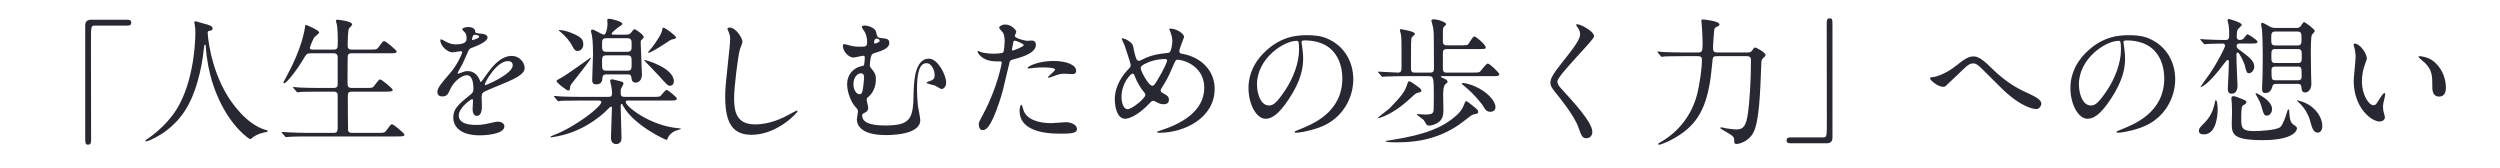 <svg width="730" height="49" viewBox="0 0 730 49" fill="none" xmlns="http://www.w3.org/2000/svg">
<rect width="730" height="49" fill="white"/>
<path d="M26.6 5.76H37.2C37.96 5.76 38.32 6 38.32 6.6C38.32 7.2 38 7.48 37.2 7.48H27.64C26.56 7.48 26.56 7.72 26.56 12.52C26.56 17 26.6 36.88 26.6 40.96C26.6 41.88 26.4 42.24 25.76 42.24C24.88 42.24 24.88 41.96 24.88 39.6V7.4C24.88 6.28 25.52 5.76 26.6 5.76ZM60.76 9.2C60.68 9.32 60.64 9.44 60.64 9.68C60.64 9.68 61.12 19.28 66.44 28C67.12 29.08 71.64 36.4 77.8 38C77.92 38.04 78.2 38.12 78.2 38.28C78.2 38.48 78.08 38.48 76.8 38.76C75.4 39.08 74.44 39.68 74.04 39.96C73.28 40.52 73.16 40.64 73.04 40.64C72.88 40.64 67.8 37.48 63.92 29C63.2 27.4 60.64 21.92 60.08 13.52C60.04 13.08 60.04 13.04 59.88 13.04C59.64 13.04 59.64 13.2 59.48 14.64C59.36 15.92 58.32 25.24 54.36 31.76C50.08 38.88 43.08 41.28 42.72 41.28C42.6 41.28 42.48 41.24 42.48 41.08C42.48 40.96 42.68 40.8 43 40.6C45.32 39.04 49.8 35.48 52.48 30.32C57.04 21.64 57.04 10.2 57.04 9.76C57.04 8.6 57.04 8.16 56.88 7.32C56.84 7.2 56.72 6.64 56.72 6.52C56.72 6.32 56.92 6.2 57.04 6.2C57.28 6.2 59 6.76 59.36 6.84C61.28 7.36 62.08 7.6 62.08 8.32C62.08 8.76 61.76 8.88 61.4 8.96C61.08 9 60.88 9.04 60.76 9.2ZM91.48 14.48H97.4C98.64 14.48 98.64 14 98.64 12C98.64 9.24 98.48 8.04 98.4 7.32C98.36 7.12 98.08 6.24 98.08 6.04C98.08 5.84 98.24 5.76 98.52 5.76C98.8 5.76 102.84 6.16 102.84 7.16C102.84 7.4 102 8.16 101.88 8.36C101.6 8.96 101.52 12.12 101.52 12.96C101.52 14 101.56 14.48 102.8 14.48H107.96C109.8 14.48 110 14.48 110.52 13.8C111.72 12.16 111.84 12 112.2 12C112.64 12 115.84 14.68 115.84 15.04C115.84 15.56 114.92 15.56 113.72 15.56H102.76C102.32 15.56 101.76 15.56 101.56 16.24C101.48 16.56 101.48 22.8 101.48 23.96C101.48 25.2 101.56 25.68 102.8 25.68H106.76C108.64 25.68 108.84 25.68 109.32 25C110.56 23.36 110.68 23.2 111.04 23.2C111.48 23.2 114.68 25.88 114.68 26.24C114.68 26.76 113.76 26.76 112.52 26.76H102.84C101.68 26.76 101.56 27.16 101.56 28.12C101.56 29.32 101.6 37.92 101.64 38.12C101.8 38.72 102.28 38.8 102.92 38.8H110.24C112.08 38.8 112.28 38.8 112.8 38.12C114 36.48 114.12 36.28 114.48 36.28C114.92 36.28 118.12 38.96 118.12 39.32C118.12 39.84 117.2 39.84 116 39.84H89.44C85.92 39.84 84.76 39.92 84.4 39.96C84.24 39.96 83.68 40.04 83.52 40.04C83.4 40.04 83.32 39.96 83.2 39.8L82.4 38.88C82.24 38.68 82.24 38.68 82.24 38.6C82.24 38.52 82.28 38.52 82.4 38.52C82.64 38.52 83.88 38.64 84.16 38.64C86.12 38.72 87.76 38.8 89.64 38.8H97.28C98 38.8 98.6 38.8 98.6 37.36V27.72C98.6 27.24 98.36 26.76 97.44 26.76H92.76C89.24 26.76 88.08 26.84 87.72 26.84C87.56 26.88 87 26.96 86.88 26.96C86.72 26.96 86.64 26.84 86.52 26.68L85.72 25.76C85.6 25.6 85.56 25.56 85.56 25.52C85.56 25.44 85.6 25.4 85.72 25.4C86 25.4 87.2 25.52 87.48 25.56C89.44 25.64 91.08 25.68 92.96 25.68H97.4C98.6 25.68 98.6 25.08 98.6 24.44V16.6C98.52 15.84 98.16 15.56 97.44 15.56H90.84C89.6 15.56 89.52 15.68 88.52 17.36C86.32 21.04 83.6 24.32 82.96 24.32C82.8 24.32 82.76 24.2 82.76 24.08C82.76 24 83.4 22.8 83.76 22.16C88.16 14.04 88.92 8.88 89.04 8.08C89.12 7.32 89.2 7.24 89.28 7.24C89.36 7.24 93.2 8.8 93.2 9.48C93.2 9.8 91.92 10.68 91.76 10.92C91.52 11.24 90.48 13.6 90.48 13.96C90.48 14.48 90.96 14.48 91.48 14.48ZM129.24 28.16C128.48 28.16 127.72 27.92 127.72 26.84C127.72 25.64 128.84 24.36 131.56 21.2C133.36 19.12 134.96 15.8 134.96 15.24C134.96 15 134.68 14.96 134.52 14.96C134.12 14.96 132.48 15.28 132.12 15.28C130.6 15.28 128.56 13.32 128.56 11.76C128.56 11.64 128.56 11.48 128.8 11.48C129.04 11.48 130.08 12.12 130.32 12.24C130.8 12.48 131.88 12.96 132.96 12.96C136.24 12.96 136.24 11.88 136.24 11.08C136.24 10.84 136.2 10.2 135.92 9.68C135.8 9.48 134.96 8.76 134.96 8.52C134.96 8.2 136 7.88 136.72 7.88C137.68 7.88 138.68 8.24 138.76 9.12C138.8 9.64 138.96 9.72 140.56 9.84C140.84 9.84 142.36 10.04 142.36 10.88C142.36 12.2 139.44 13.32 137.6 14.04C137 14.28 136.96 14.36 136.08 16.4C135.12 18.6 134.96 18.92 133.92 20.72C133.72 21.08 133.64 21.2 133.64 21.36C133.64 21.44 133.68 21.52 133.8 21.52C133.92 21.52 134.68 21.24 135.04 21.08C135.48 20.88 136 20.76 136.6 20.76C137.12 20.76 138.96 20.84 140 23.2C140.28 23.88 140.32 23.96 140.4 23.96C140.52 23.96 141.84 22.12 142.04 21.8C143.36 19.96 145.96 16.32 149.44 16.32C151.64 16.32 153.2 18.2 153.2 19.88C153.2 21.76 150.04 23.08 147.56 24.16C146.56 24.6 142.04 26.4 141.32 26.84C140.68 27.24 140.64 27.68 140.64 28.52C140.64 28.88 140.72 30.56 140.72 30.92C140.72 31.56 140.72 33.84 139.24 33.84C138.16 33.84 138 32.52 138 31.8C138 31.4 138.12 29.48 138.12 29.44C138.12 29.28 138.12 28.96 137.84 28.96C137.52 28.96 133.96 31.44 133.96 33.72C133.96 36.48 137.96 36.48 139.12 36.48C140.12 36.48 140.88 36.4 141.68 36.24C142.24 36.16 144.8 35.52 145.32 35.52C146.16 35.52 147.28 35.92 147.28 36.88C147.28 39.36 141.08 39.52 140.12 39.52C135.04 39.52 132.36 37.44 132.36 34.28C132.36 31.72 133.88 30.44 137.64 27.4C138.04 27.08 138.24 26.6 138.24 26C138.24 24.2 137.92 21.96 136.32 21.96C134.8 21.96 132.44 23.8 131.4 26.2C130.96 27.2 130.52 28.16 129.24 28.16ZM137.84 11.44C137.84 11.6 137.84 11.72 137.92 11.72C138 11.72 139.92 11.2 139.92 10.76C139.92 10.24 138.92 10.16 138.56 10.16C138 10.16 137.84 11.28 137.84 11.44ZM148.32 17.84C145 17.84 141.56 24.04 141.56 24.68C141.56 24.76 141.6 24.88 141.72 24.88C141.84 24.88 149.72 21.68 149.72 19.04C149.72 18.04 148.84 17.84 148.32 17.84ZM179.36 10.12H182.72C183.08 10.12 183.64 10.12 184.12 9.72C184.28 9.56 185 8.52 185.24 8.52C185.56 8.52 187.96 10.12 187.96 10.8C187.96 11 187.8 11.2 187.64 11.36C187.12 11.84 187.08 11.88 187.08 12.28C187.08 13.64 187.44 20.2 187.44 21.72C187.44 23.16 186.72 24.12 185.6 24.12C184.52 24.12 184.44 23.16 184.4 22.84C184.32 21.8 183.88 21.72 183.28 21.72H177.08C176.76 21.72 176 21.72 175.92 22.64C175.88 23.4 175.8 24.64 174.08 24.64C172.92 24.64 172.92 23.76 172.92 23.36C172.92 22.28 173.16 16.96 173.16 15.76C173.16 15.12 173.16 12 172.84 10.32C172.8 10.12 172.56 9.24 172.56 9C172.56 8.72 172.76 8.64 173.04 8.64C173.56 8.64 175.76 10.12 176.32 10.12C177.04 10.12 177.4 7.92 177.4 6.92C177.4 6.76 177.32 6.08 177.32 5.92C177.32 5.56 177.52 5.48 177.92 5.48C178.32 5.48 181.72 6.2 181.72 6.96C181.72 7.2 181.6 7.28 180.68 7.88C180.4 8.08 178.6 9.44 178.6 9.84C178.6 10.12 178.84 10.12 179.36 10.12ZM177.12 15.12H183.12C184.44 15.12 184.44 14.48 184.44 13.2C184.44 11.76 184.44 11.16 183.12 11.16H177.12C175.8 11.16 175.8 11.76 175.8 13C175.8 14.6 175.8 15.12 177.12 15.12ZM177.12 20.64H183.16C184.44 20.64 184.44 20.16 184.44 18.32C184.44 16.72 184.44 16.16 183.16 16.16H177.12C175.8 16.16 175.8 16.76 175.8 18.08C175.8 20.24 175.8 20.64 177.12 20.64ZM170.32 13C170.32 13.92 169.68 14.88 168.68 14.88C167.92 14.88 167.64 14.4 167.32 13.8C166.48 12.12 165.28 10.68 163.48 9.16C163.36 9.08 163.24 8.96 163.16 8.88C163.16 8.8 163.24 8.76 163.36 8.76C164.32 8.76 165.8 9.2 166.72 9.56C169.6 10.72 170.32 11.4 170.32 13ZM195.16 12.08C193.96 12.92 190.12 15.4 189.36 15.4C189.24 15.4 189.2 15.32 189.2 15.28C189.2 15.24 190.2 14.08 190.4 13.84C191.4 12.52 193.2 9.96 193.36 8.76C193.44 8.2 193.44 8.08 193.68 8.08C194.32 8.08 197.4 10.48 197.4 10.92C197.4 11.24 197.2 11.28 196.56 11.44C195.84 11.6 195.6 11.76 195.16 12.08ZM196.76 23.72C196.76 24.72 196.16 25.04 195.64 25.04C195 25.04 194.88 24.88 192.36 22.08C191.72 21.36 188.12 17.72 188.12 17.64C188.12 17.52 188.2 17.52 188.24 17.52C188.64 17.52 196.76 19.84 196.76 23.72ZM174.68 29.36H168.96C165.44 29.36 164.28 29.44 163.88 29.44C163.76 29.48 163.16 29.56 163.04 29.56C162.88 29.56 162.84 29.44 162.68 29.28L161.92 28.36C161.84 28.28 161.76 28.16 161.76 28.12C161.76 28.04 161.8 28 161.88 28C162.16 28 163.4 28.16 163.64 28.16C165.6 28.24 167.24 28.28 169.12 28.28H177.68C178.44 28.28 178.72 28.08 178.72 27.2C178.72 26.6 178.64 26.08 178.52 25.2C178.48 24.96 178.16 23.88 178.16 23.64C178.16 23.44 178.2 23.16 178.72 23.16C179.04 23.16 181.12 23.72 181.4 23.8C181.72 23.92 182.08 24.08 182.08 24.44C182.08 24.56 181.68 25.24 181.6 25.4C181.28 25.92 181.24 26.08 181.24 26.88C181.24 27.84 181.28 28.28 182.44 28.28H190.68C192.4 28.28 192.6 28.28 192.96 27.92C193.24 27.68 194.28 26.24 194.64 26.24C195 26.24 197.64 28.36 197.64 28.8C197.64 29.36 196.8 29.36 195.48 29.36H183.4C183.04 29.36 182.72 29.36 182.72 29.8C182.72 31.12 189.96 36.76 198.08 37.44C198.16 37.44 198.8 37.48 198.8 37.6C198.8 37.72 198.76 37.72 198.32 37.84C197.52 38.04 195.68 38.64 195 40.28C194.8 40.76 194.8 40.84 194.64 40.84C194.24 40.84 185.12 36.6 182 31C181.76 30.52 181.68 30.36 181.52 30.36C181.24 30.36 181.24 30.84 181.24 30.92C181.24 32.44 181.48 39 181.48 40.36C181.48 42.08 180 42.08 179.92 42.08C179.48 42.08 178.4 41.84 178.4 40.28C178.4 38.88 178.68 32.76 178.68 31.52C178.68 31.4 178.68 31.12 178.4 31.12C178.16 31.12 176.8 32.6 176.48 32.88C172.56 36.32 167.88 38.84 162.76 39.8C161.68 40 161.04 40.12 160.96 40.12C160.84 40.12 160.76 40.08 160.76 39.96C160.76 39.84 160.84 39.8 161.44 39.56C168.28 36.96 175.6 31.08 175.6 29.8C175.6 29.36 174.96 29.36 174.68 29.36ZM166.8 24.6C166.44 25.08 166.44 25.56 166.44 25.8C166.4 26.04 166.4 26.44 165.88 26.44C165.56 26.44 162.52 24.24 162.52 23.64C162.52 23.4 162.64 23.36 163.8 22.76C165.28 22 172.4 16.84 172.44 16.84C172.48 16.84 172.56 16.88 172.56 16.96C172.56 17.32 167.68 23.48 166.8 24.6ZM212.96 8.04C215.04 8.04 216.8 11.28 216.8 12.2C216.8 12.6 216.12 14.12 216.04 14.44C215.48 16.48 214.36 25.32 214.36 28.68C214.36 32.72 215.12 36.32 220.48 36.32C222.44 36.32 225.32 35.92 228.88 34.24C229.48 33.96 232.52 32.28 232.68 32.28C232.84 32.28 232.88 32.4 232.88 32.48C232.88 32.92 226.96 39.36 219.44 39.36C214.24 39.36 211.76 36.36 211.76 28.32C211.76 25.84 211.84 25.04 212.68 17.2C212.84 15.88 213.2 12.6 213.2 11.48C213.2 10.76 213.08 10.08 212.84 9.52C212.8 9.4 212.4 8.48 212.4 8.44C212.4 8.16 212.72 8.04 212.96 8.04ZM252.96 7.48C253.88 7.64 255.56 8.24 255.8 9.28C256.12 10.64 256.2 11 257.08 11.08C258.96 11.28 259.68 11.36 259.68 12.56C259.68 13.56 258.8 14.2 257.44 14.8C257.04 14.96 255.16 15.52 254.76 15.76C254.16 16.12 254 18.6 254 19.04C254 19.48 254.12 19.64 254.44 20C255.36 21.16 255.76 21.64 255.76 23.24C255.76 26.36 253.88 28.04 253.64 28.24C253.2 28.56 253.08 28.68 253.08 29.12C253.08 29.48 253.52 31.12 253.52 31.52C253.52 31.76 253.44 32.48 252.64 32.84C251.92 33.2 251.76 33.28 251.76 33.72C251.76 35.72 254.04 36.64 258.48 36.64C265.84 36.64 266.64 34.68 266.76 27.68C266.84 24.16 267 17.12 271.28 17.12C273.76 17.12 276.28 21.84 276.28 24.12C276.28 25.44 275.36 26 274.96 26C274.64 26 273.36 25.12 273.04 25C272.64 24.88 270.52 24.4 270.52 24.16C270.52 23.92 271.92 23.56 272.16 23.4C272.76 23.08 272.92 22.64 272.92 22C272.92 20.28 271.88 18.44 270.56 18.44C268.24 18.44 267.76 21.96 267.76 26.28C267.76 27.6 267.92 29.8 268.04 30.96C268.12 31.56 268.72 34.4 268.72 35.08C268.72 39.28 260.64 39.44 258.6 39.44C250.72 39.44 250.2 35.92 250.2 34.88C250.2 34.52 250.52 32.92 250.52 32.56C250.52 32.04 250.44 31.96 249.64 31.04C248.64 29.92 247.36 27.12 247.36 24.6C247.36 24 247.36 21 250.68 19.56C250.88 19.48 251.92 19.24 252.16 19.16C252.44 19.08 252.52 17 252.52 16.84C252.52 16.32 252.32 16.28 252.08 16.28C251.68 16.28 249.64 16.8 249.16 16.8C247.88 16.8 246.12 15.04 246.12 13.44C246.12 13.32 246.16 12.88 246.44 12.88C246.76 12.88 248.28 13.32 248.64 13.4C249.28 13.56 250.04 13.64 251 13.64C252.88 13.64 253.2 13.64 253.2 12.16C253.2 11.52 253.08 10.44 252.56 9.4C252.44 9.16 251.64 8.16 251.64 7.88C251.64 7.36 252.64 7.44 252.96 7.48ZM255.64 11.36C255.24 11.6 255.24 12.24 255.24 12.32C255.24 12.6 255.32 12.72 255.52 12.72C255.56 12.72 256.88 12.36 256.88 11.92C256.88 11.64 256.52 11.28 256.04 11.28C256 11.28 255.8 11.28 255.64 11.36ZM252.32 22.68C252.32 21.8 252 21.4 251.4 21.4C250.4 21.4 249.2 22.52 249.2 24.6C249.2 26 249.92 27.52 251.04 27.52C251.52 27.52 251.72 27 251.84 26.64C252 26.04 252.32 23.28 252.32 22.68ZM285.8 36.24C285.8 35.76 286 35.36 287.24 33.04C291.36 25.24 292.52 18.36 292.52 18.32C292.52 17.92 292.36 17.92 291.08 17.92C290.24 17.92 288.84 17.88 287.52 17.2C286.24 16.56 285.44 15.44 285.44 15.04C285.44 14.92 285.56 14.88 285.6 14.88C285.76 14.88 286.36 15.2 286.52 15.24C287.12 15.44 288.76 15.68 290.08 15.68C290.68 15.68 292.6 15.6 292.92 15.32C293.24 15.04 293.36 12.32 293.36 12.04C293.36 11.72 293.36 10.36 292.88 9.56C292.72 9.36 291.76 8.36 291.76 8.08C291.76 7.68 292.52 7.16 293.56 7.16C295.36 7.16 296.76 8.8 296.76 9.28C296.76 9.48 296.32 10.28 296.32 10.48C296.32 11.24 299.52 11.92 299.92 11.92C300.08 11.92 300.96 11.84 301.16 11.84C301.48 11.84 302.48 11.84 302.48 13.08C302.48 15.32 299.08 16.48 296.44 17.2C295.08 17.56 294.92 17.6 294.76 18.32C292.72 27.04 292.68 27.08 291.84 29.68C289.08 38 287.64 38 286.88 38C285.92 38 285.8 36.68 285.8 36.24ZM295.52 14.24C295.48 14.52 295.44 14.76 295.68 14.76C295.88 14.76 298.92 13.68 298.92 13.16C298.92 12.76 296.76 11.88 296.32 11.88C296.08 11.88 295.96 11.96 295.88 12.36C295.72 13.16 295.72 13.28 295.52 14.24ZM300.08 19.92C299.8 19.4 303.28 17.8 307.56 17.8C311.36 17.8 314.24 18.92 314.24 20.68C314.24 21.64 313.4 21.64 313.08 21.64C312.72 21.64 311.16 21.52 310.84 21.52C310.12 21.52 309.52 21.52 307.88 22.16C306.88 22.52 306.48 22.68 306.2 22.68C306.12 22.68 306 22.68 306 22.56C306 22.28 308.08 20.76 308.08 20.32C308.08 19.72 305.24 19.68 304.64 19.68C303.76 19.68 302.68 19.72 301.76 19.84C301.52 19.88 300.6 20 300.44 20C300.4 20 300.12 20 300.08 19.92ZM298.28 30.6C298.44 30.6 298.68 31.6 298.72 31.72C299.56 35.2 303.88 35.96 306.92 35.96C307.6 35.96 310.64 35.68 311.28 35.68C312.64 35.68 314.48 36.36 314.48 37.68C314.48 38.84 313 39.04 309.6 39.04C303.12 39.04 297.72 37.4 297.72 32.36C297.72 31.44 297.96 30.6 298.28 30.6ZM354.68 25.92C354.68 34.48 345.76 38.76 338.64 38.76C337.96 38.76 337.88 38.76 337.88 38.56C337.88 38.44 338 38.36 339.04 38.04C344.32 36.32 351.64 32.84 351.64 25.6C351.64 19.36 345.68 17.44 343.88 17.44C343.28 17.44 343.2 17.68 342.16 20.12C341 22.84 340.32 23.92 339.12 25.84C338.96 26.12 338.92 26.24 338.92 26.4C338.92 26.88 339.24 27.04 339.52 27.16C340.88 27.88 341.32 28.2 341.32 29.16C341.32 30.2 340.48 30.44 339.84 30.44C338.92 30.44 338.48 30.24 337.6 29.76C337.04 29.48 337 29.44 336.76 29.44C336.36 29.44 336.28 29.52 335.56 30.28C332.32 33.68 329.68 34.68 328.56 34.68C325.96 34.68 325.52 30.6 325.52 29C325.52 24.84 328.04 21.64 329.72 19.96C330.08 19.64 330.16 19.28 330.16 18.92C330.16 18.56 328.56 13.76 328.36 13.2C328.24 12.88 327.52 11.44 327.52 11.32C327.52 11.28 327.52 11.2 327.6 11.2C328.88 11.2 330.68 12.6 330.84 13.36C331.32 15.92 331.72 17.04 331.88 17.32C332 17.56 332.28 17.76 332.6 17.76C332.92 17.76 334.24 17.04 334.52 16.92C336.8 15.92 338.8 15.68 340.76 15.48C341.12 15.48 341.52 15.4 341.76 14.96C342.04 14.48 342.32 12.8 342.32 12C342.32 11.8 342.32 10.44 341.48 8.68C341.44 8.6 341.4 8.52 341.4 8.48C341.4 8.36 341.72 8.36 341.8 8.36C343.6 8.36 345.76 9.84 345.76 10.8C345.76 10.96 344.36 14.24 344.36 14.92C344.36 15.56 344.8 15.64 345.12 15.68C350.72 16.64 354.68 20.64 354.68 25.92ZM340.8 17.72C340.8 17.24 340.4 17.24 340.24 17.24C337.56 17.24 335.44 18.04 334.16 18.72C333.48 19.12 333.08 19.4 333.08 19.96C333.08 20.64 335.36 25.04 336.44 25.04C336.84 25.04 337 24.96 337.84 23.6C340.04 20.04 340.8 17.92 340.8 17.72ZM334.44 27.76C334.44 27.4 334.36 27.28 334.16 27.04C333 25.72 331.92 23.76 331.44 22.44C331.24 21.88 331.08 21.48 330.72 21.48C330.2 21.48 327.48 24.24 327.48 28.28C327.48 30.44 328.28 31.88 329.2 31.88C330.68 31.88 334.44 28.6 334.44 27.76ZM380.88 11.8C380.08 11.8 380.04 12.12 380.04 12.36C380.04 12.48 380.12 12.64 380.12 12.8C380.28 14.08 380.52 15.36 380.52 17.12C380.52 19.8 379.92 23.52 376.4 28.84C373.2 33.72 371.16 34.68 369.56 34.68C366.92 34.68 364.56 30.56 364.56 25.68C364.56 23.56 365 19.52 369 15.48C374.08 10.28 379.44 10.28 381.76 10.28C385.4 10.28 387.08 11 388.2 11.56C392.52 13.68 395.16 17.96 395.16 23.2C395.16 28.4 392.16 34.8 385.08 37.28C381.68 38.48 379.04 38.76 378.44 38.76C378.28 38.76 378.04 38.72 378.04 38.48C378.04 38.36 378.12 38.32 379.12 37.92C383.28 36.28 391.96 32.84 391.96 22.88C391.96 21.32 391.8 11.8 380.88 11.8ZM378.64 11.92C374.84 11.92 367.04 17.08 367.04 24.64C367.04 27.24 368.08 30.8 370.52 30.8C371.68 30.8 372.64 30.32 375.4 26.16C377.52 22.92 379.32 18.48 379.32 14.52C379.32 12.12 379.16 11.92 378.64 11.92ZM413.2 21.2H417.52C418.6 21.2 418.72 20.76 418.72 19.92C418.72 17.68 418.68 15.36 418.68 13.08C418.68 10.6 418.68 9.12 418.44 7.92C418.4 7.6 417.96 6.2 417.96 6.04C417.96 5.68 418.48 5.64 418.64 5.64C419.92 5.64 422.28 6.48 422.28 7.08C422.28 7.24 421.56 7.84 421.48 8C421.32 8.36 421.32 8.72 421.32 11.84C421.32 12.56 421.32 13.24 422.56 13.24H426.72C428.24 13.24 428.52 13.16 428.76 12.88C429 12.6 430.04 10.64 430.48 10.64C431.04 10.64 433.84 13.12 433.84 13.8C433.84 14.32 433.6 14.32 431.68 14.32H422.56C421.32 14.32 421.32 14.96 421.32 15.56V19.88C421.32 21.16 421.76 21.2 422.6 21.2H429.92C430.4 21.2 431.68 21.2 432 21.04C432.44 20.8 433.88 18.56 434.44 18.56C435.04 18.56 437.8 21.28 437.8 21.68C437.8 22.24 437.08 22.24 435.68 22.24H421.04C420.96 22.24 420.72 22.28 420.72 22.44C420.72 22.52 420.84 22.56 421.64 22.92C422.28 23.2 422.6 23.4 422.68 23.84C422.72 24.04 422.64 24.12 422.12 24.52C421.44 25 421.4 26.92 421.4 27.8C421.4 28.04 421.48 31.84 421.48 32.32C421.48 34.44 420.68 35.36 419.64 35.96C418.84 36.4 417.96 36.68 417.28 36.68C417.12 36.68 416.92 36.64 416.72 36.56C416.48 36.44 415.88 35.2 415.68 35C415.4 34.72 413.68 33.52 413.68 33.48C413.68 33.36 413.84 33.32 413.92 33.32C414.04 33.32 415.8 33.44 416.16 33.44C418.44 33.44 418.6 33 418.64 31.68C418.64 30.52 418.68 28.88 418.68 27.68C418.68 22.56 418.52 22.24 417.24 22.24H409.6C408.88 22.24 405.92 22.28 404.56 22.36C404.44 22.36 403.84 22.44 403.68 22.44C403.56 22.44 403.48 22.36 403.36 22.2L402.56 21.28C402.4 21.08 402.4 21.08 402.4 21C402.4 20.92 402.48 20.92 402.56 20.92C403.36 20.92 407.28 21.2 408.2 21.2C409.08 21.2 409.24 20.68 409.24 19.88V14.16C409.24 13.04 409.24 11.04 409.08 10.04C409.04 9.88 408.76 8.96 408.76 8.76C408.76 8.56 408.88 8.52 409.04 8.52C409.08 8.52 413.12 9.12 413.12 9.84C413.12 9.92 413.12 10.04 413.08 10.12C412.96 10.24 412.32 10.76 412.24 10.92C412 11.4 412 12.24 412 19.68C412 20.88 412.16 21.2 413.2 21.2ZM430 30.84C431.32 31.88 431.64 32.2 431.64 32.64C431.64 33.12 431.48 33.16 430.52 33.36C429.84 33.48 429.6 33.68 427.4 35.4C419.56 41.56 411.12 41.56 407.48 41.56C407.04 41.56 404.56 41.56 404.56 41.24C404.56 41.16 405.52 41 406.12 40.92C416.08 39.36 421.56 37.24 425.68 33.32C426.12 32.88 426.96 32.08 427.68 30.12C427.84 29.64 427.88 29.56 428.16 29.56C428.4 29.56 428.56 29.72 430 30.84ZM413.32 24.8C414.88 25.92 415.04 26.08 415.04 26.44C415.04 26.76 414.88 26.92 414.2 27.04C413.48 27.16 413.04 27.6 412.56 28.04C410.24 30.2 407.76 32.36 404.2 33.92C403.92 34.04 402.64 34.52 402.48 34.52C402.4 34.52 402.32 34.52 402.32 34.44C402.32 34.24 405.4 32 405.76 31.64C409.48 27.76 410.28 26.72 411.04 24.2C411.08 24.12 411.24 23.72 411.48 23.72C411.6 23.72 412.24 24 413.32 24.8ZM430.48 25.12C434.48 26.84 436.68 29.56 436.68 31.28C436.68 32.16 436.04 32.64 435.2 32.64C434.08 32.64 433.76 32.12 432.92 30.72C432.8 30.52 430.4 27.36 427.52 25.08C426.92 24.6 426.84 24.56 426.84 24.4C426.84 24.24 427.16 24.24 427.24 24.24C427.88 24.24 429.64 24.76 430.48 25.12ZM460.28 7.16C460.32 7.08 460.44 7.08 460.56 7.08C461.52 7.08 465.48 9.12 465.48 10.6C465.48 11.68 454.76 22.04 454.76 23.76C454.76 24.44 455.08 25.04 455.96 25.96C459.52 29.84 464.96 35.72 464.96 38.48C464.96 39.8 464.08 40.36 463.24 40.36C462 40.36 461.76 39.6 460.92 37.24C459.68 33.72 455.32 28.4 454.28 27.12C453.04 25.6 452.72 25 452.72 24.16C452.72 23.08 453.24 21.88 455.96 18.48C459.92 13.52 461.4 11.44 461.4 9.96C461.4 9.12 461.04 8.52 460.4 7.64C460.28 7.44 460.2 7.28 460.28 7.16ZM510 16.4H501.36C500.12 16.4 500.12 16.68 499.96 18.6C499.08 28.76 497 34.44 491.8 38.44C488.32 41.12 484.72 42.28 484.48 42.28C484.32 42.28 484.2 42.2 484.2 42.04C484.2 41.88 484.28 41.84 485.12 41.36C486.96 40.32 493.4 36.28 495.64 27.24C496.28 24.56 496.96 20.08 496.96 17.52C496.96 17.04 496.92 16.4 495.84 16.4H491.12C487.64 16.4 486.48 16.48 486.08 16.48C485.96 16.52 485.36 16.6 485.24 16.6C485.08 16.6 485.04 16.48 484.88 16.32L484.12 15.4C483.96 15.24 483.96 15.2 483.96 15.16C483.96 15.08 484 15.04 484.08 15.04C484.36 15.04 485.6 15.16 485.84 15.2C487.8 15.28 489.44 15.32 491.32 15.32H495.88C497.04 15.32 497.16 14.92 497.16 12.4C497.16 10.88 496.96 7.84 496.92 7.4C496.92 7.2 496.8 6.28 496.8 6.08C496.8 5.72 496.88 5.68 497.2 5.68C497.6 5.68 502.08 6.16 502.08 7.12C502.08 7.48 502 7.52 501.16 7.88C500.68 8.12 500.56 8.48 500.52 9.12C500.48 9.8 500.2 12.88 500.2 13.52C500.2 14.8 500.24 15.32 501.44 15.32H510.2C510.92 15.32 511.28 15.24 511.64 14.72C512.12 14 512.24 13.88 512.48 13.88C512.96 13.88 515.52 15.36 515.52 16.04C515.52 16.4 515.36 16.52 514.8 17C514.44 17.28 514.32 17.8 514.32 18.2C513.96 27.4 513.72 35.64 511.88 38.92C510.48 41.36 507.8 42.04 507.12 42.04C506.4 42.04 506.4 41.72 506.4 41.12C506.4 39.88 506.12 39.72 503.36 38.12C502.44 37.6 502.36 37.52 502.36 37.36C502.36 37.24 502.48 37.16 502.6 37.16C502.72 37.16 503.84 37.44 504.08 37.48C505.36 37.68 506.52 37.8 507 37.8C509.2 37.8 509.88 36.6 510.4 33.04C510.8 30.48 511.28 23.96 511.28 17.92C511.28 16.96 511.28 16.4 510 16.4ZM533.4 41.84H522.8C522.04 41.84 521.68 41.6 521.68 41C521.68 40.4 522 40.12 522.8 40.12H532.36C533.44 40.12 533.44 39.88 533.44 35.08C533.44 30.6 533.4 10.72 533.4 6.64C533.4 5.72 533.6 5.36 534.24 5.36C535.08 5.36 535.08 5.64 535.08 8V40.2C535.08 41.32 534.48 41.84 533.4 41.84ZM576.36 16.48C577.4 16.48 578.72 17.08 581.36 19.72C586.2 24.56 590.16 26.32 592.56 27.4C594.44 28.28 596.08 29.16 596.08 30.32C596.08 30.56 595.72 31.84 594.6 31.84C594.24 31.84 590.64 31.72 584.68 26C583.72 25.08 579.44 20.76 578.56 19.92C577.64 19.04 576.96 18.52 576.32 18.52C575 18.52 574.64 18.88 571.36 22.08C571.08 22.36 568.16 25.12 568.08 25.16C567.92 25.28 567.68 25.36 567.44 25.36C565.92 25.36 563.56 23.48 563.56 22.8C563.56 22.64 563.64 22.6 564.32 22.52C566.16 22.36 569.08 20.84 570.84 19.44C574.2 16.76 575 16.48 576.36 16.48ZM620.88 11.8C620.08 11.8 620.04 12.12 620.04 12.36C620.04 12.48 620.12 12.64 620.12 12.8C620.28 14.08 620.52 15.36 620.52 17.12C620.52 19.8 619.92 23.52 616.4 28.84C613.2 33.72 611.16 34.68 609.56 34.68C606.92 34.68 604.56 30.56 604.56 25.68C604.56 23.56 605 19.52 609 15.48C614.08 10.28 619.44 10.28 621.76 10.28C625.4 10.28 627.08 11 628.2 11.56C632.52 13.68 635.16 17.96 635.16 23.2C635.16 28.4 632.16 34.8 625.08 37.28C621.68 38.48 619.04 38.76 618.44 38.76C618.28 38.76 618.04 38.72 618.04 38.48C618.04 38.36 618.12 38.32 619.12 37.92C623.28 36.28 631.96 32.84 631.96 22.88C631.96 21.32 631.8 11.8 620.88 11.8ZM618.64 11.92C614.84 11.92 607.04 17.08 607.04 24.64C607.04 27.24 608.08 30.8 610.52 30.8C611.68 30.8 612.64 30.32 615.4 26.16C617.52 22.92 619.32 18.48 619.32 14.52C619.32 12.12 619.16 11.92 618.64 11.92ZM670.8 24.48H664.68C664.4 24.48 663.72 24.48 663.56 25.16C663.36 25.84 663.04 27.16 661.52 27.16C660.76 27.16 660.52 26.76 660.52 25.96C660.52 25.48 660.56 24.32 660.6 23.72C660.72 21.84 660.72 15.96 660.72 15.64C660.72 13.88 660.64 10.28 660.48 8.56C660.44 8.36 660.24 7.32 660.24 7.08C660.24 6.92 660.28 6.68 660.64 6.68C661 6.68 662.56 7.68 662.92 7.84C663.64 8.16 664.04 8.16 664.44 8.16H670.56C670.8 8.16 671.28 8.16 671.72 7.76C671.88 7.6 672.52 6.44 672.8 6.44C673.04 6.44 675.92 8.48 675.92 9.08C675.92 9.28 675.2 9.96 675.08 10.16C674.76 10.68 674.76 14.48 674.76 15.36C674.76 17.56 674.8 19.8 674.84 22C674.84 22.36 674.92 24.04 674.92 24.44C674.92 26.56 673.6 27 673.12 27C672.2 27 672.12 26.44 672 25.36C671.92 24.48 671.28 24.48 670.8 24.48ZM670.84 14.32H664.48C663.24 14.32 663.24 14.76 663.24 16.36C663.24 17.96 663.24 18.4 664.48 18.4H670.84C672.08 18.4 672.12 17.96 672.12 16.36C672.12 14.76 672.08 14.32 670.84 14.32ZM670.76 9.2H664.52C663.2 9.2 663.2 9.76 663.2 11.24C663.2 12.72 663.2 13.28 664.52 13.28H670.76C672.04 13.28 672.04 12.72 672.04 11.24C672.04 9.76 672.04 9.2 670.76 9.2ZM670.88 19.44H664.48C664 19.44 663.28 19.44 663.28 20.44C663.28 23.12 663.28 23.44 664.48 23.44H670.88C671.36 23.44 672.08 23.44 672.08 22.4C672.08 19.76 672.08 19.44 670.88 19.44ZM657.04 12.72H653.88C653.16 12.72 653.08 13.24 653.08 13.4C653.08 13.6 653.16 14 653.6 14.32C656.96 16.8 658.24 17.76 658.24 19.52C658.24 20.44 657.44 21.4 656.68 21.4C656.08 21.4 655.84 20.72 655.6 19.56C655.28 18 653.8 15.32 653.44 15.32C653.32 15.32 653.04 15.44 653.04 15.88C653.04 16.24 653.08 17.92 653.08 18.28C653.08 19.36 653.36 24.6 653.36 25C653.36 25.36 653.36 27.36 651.6 27.36C650.52 27.36 650.52 26.28 650.52 25.96C650.52 25.2 650.76 21.56 650.76 20.72C650.76 20.32 650.84 18.32 650.84 17.88C650.84 17.68 650.64 17.52 650.44 17.52C650.24 17.52 650.16 17.64 649.48 18.52C644.44 25.28 642.68 25.4 642.6 25.4C642.56 25.4 642.56 25.36 642.56 25.32C642.56 25.24 644.88 22.08 645.28 21.48C647.8 17.76 649.72 13.8 649.72 13.36C649.72 13.04 649.48 12.72 649.12 12.72C646.32 12.72 644.88 12.84 644.64 12.84C644.52 12.84 643.92 12.92 643.76 12.92C643.64 12.92 643.56 12.84 643.44 12.68L642.64 11.76C642.48 11.56 642.48 11.56 642.48 11.48C642.48 11.4 642.56 11.4 642.64 11.4C642.84 11.4 643.84 11.52 644.08 11.52C645.6 11.6 648.2 11.68 649.72 11.68C650.24 11.68 650.92 11.68 650.92 10.48C650.92 9.52 650.88 8.08 650.76 7.36C650.72 7.12 650.44 6.08 650.44 5.84C650.44 5.6 650.76 5.56 650.92 5.56C651.04 5.56 654.6 6.56 654.6 7.24C654.6 7.52 653.4 8.48 653.32 8.8C653.2 9.24 653.12 9.56 653.12 10.88C653.12 11.24 653.44 11.68 653.92 11.68C654.04 11.68 654.72 11.64 655.04 11.36C655.24 11.2 656 10 656.28 10C656.48 10 659.2 11.68 659.2 12.2C659.2 12.72 658.4 12.72 657.04 12.72ZM653.32 28.36C653.52 28.44 655.32 29.16 655.36 29.2C655.68 29.32 655.96 29.6 655.96 29.88C655.96 30.16 655.6 30.4 654.84 30.88C654.44 31.12 654.44 33.64 654.44 34.36C654.44 37.16 654.44 38.28 658.16 38.28C659.64 38.28 664.92 38.04 665.92 37.04C666.64 36.28 667.36 34.2 667.76 32.88C667.92 32.32 668 31.96 668.24 31.96C668.44 31.96 668.44 32.12 668.52 33.4C668.56 34.12 668.68 35.68 669.64 36.36C670.48 36.92 670.72 37.12 670.72 37.48C670.72 37.92 670.04 40.92 660.72 40.92C651.68 40.92 651.68 39.04 651.68 35.8C651.68 35.28 651.76 32.92 651.76 32.44C651.76 31.68 651.72 30.88 651.68 30.08C651.68 29.88 651.56 29 651.56 28.8C651.56 28.52 651.56 28.08 652.2 28.08C652.48 28.08 652.72 28.16 653.32 28.36ZM647.56 31.92C647.56 32.92 647.4 39.24 643.56 39.24C642.96 39.24 642.08 39.12 642.08 38.24C642.08 37.52 642.24 37.32 643.88 35.68C644.52 35 646 33.36 646.64 30.36C646.76 29.72 646.88 29.24 647 29.24C647.48 29.24 647.56 31.4 647.56 31.92ZM678.12 36.8C678.12 38.08 677.44 38.72 676.88 38.72C675.52 38.72 675.2 37.72 674.4 34.76C674.16 33.88 673.16 31.68 671.44 30.12C671.36 30.04 670.76 29.48 670.76 29.4C670.76 29.28 670.8 29.28 670.84 29.28C670.96 29.28 672.12 29.64 672.76 29.88C676.28 31.32 678.12 34.4 678.12 36.8ZM663.44 31.84C663.44 32.88 662.76 33.76 661.96 33.76C661.08 33.76 660.96 33.28 660.4 31.28C660.08 30.08 659.76 29.44 658.88 27.88C658.68 27.56 658.64 27.48 658.64 27.28C658.64 27.24 658.68 27.16 658.72 27.16C658.76 27.16 663.44 29.16 663.44 31.84ZM687.48 12.72C689.32 12.72 691.12 15.92 691.12 17C691.12 17.32 691.04 17.44 690.64 18.6C690.08 20.16 689.68 21.64 689.68 23.76C689.68 27.8 691.76 30.72 693 30.72C693.68 30.72 693.84 30.52 695.04 28.52C695.28 28.12 695.96 27.16 696.28 27.16C696.4 27.16 696.48 27.32 696.48 27.48C696.48 27.64 696.4 28.16 696.36 28.28C695.92 30.12 695.84 30.48 695.84 31.32C695.84 32 695.96 32.52 696.08 32.92C696.2 33.36 696.4 34.04 696.4 34.24C696.4 35.04 695.56 35.48 694.88 35.48C692.32 35.48 687.28 31.28 687.28 23.64C687.28 22.52 687.84 17.6 687.84 16.56C687.84 15.76 687.68 14.68 687.56 14.24C687.28 13.24 687.24 13.12 687.24 12.88C687.24 12.76 687.4 12.72 687.48 12.72ZM706.56 16.4C706.6 16.4 708.92 16.52 710.64 17.92C712.68 19.56 714.2 22.4 714.2 25.56C714.2 26.32 714.12 28.2 712.2 28.2C710.24 28.2 710.24 26.04 710.24 25.52C710.24 22.2 710.24 20.52 708.12 18.4C707.8 18.08 706.2 16.84 706.2 16.6C706.2 16.48 706.36 16.4 706.56 16.4Z" fill="#282832"/>
</svg>
